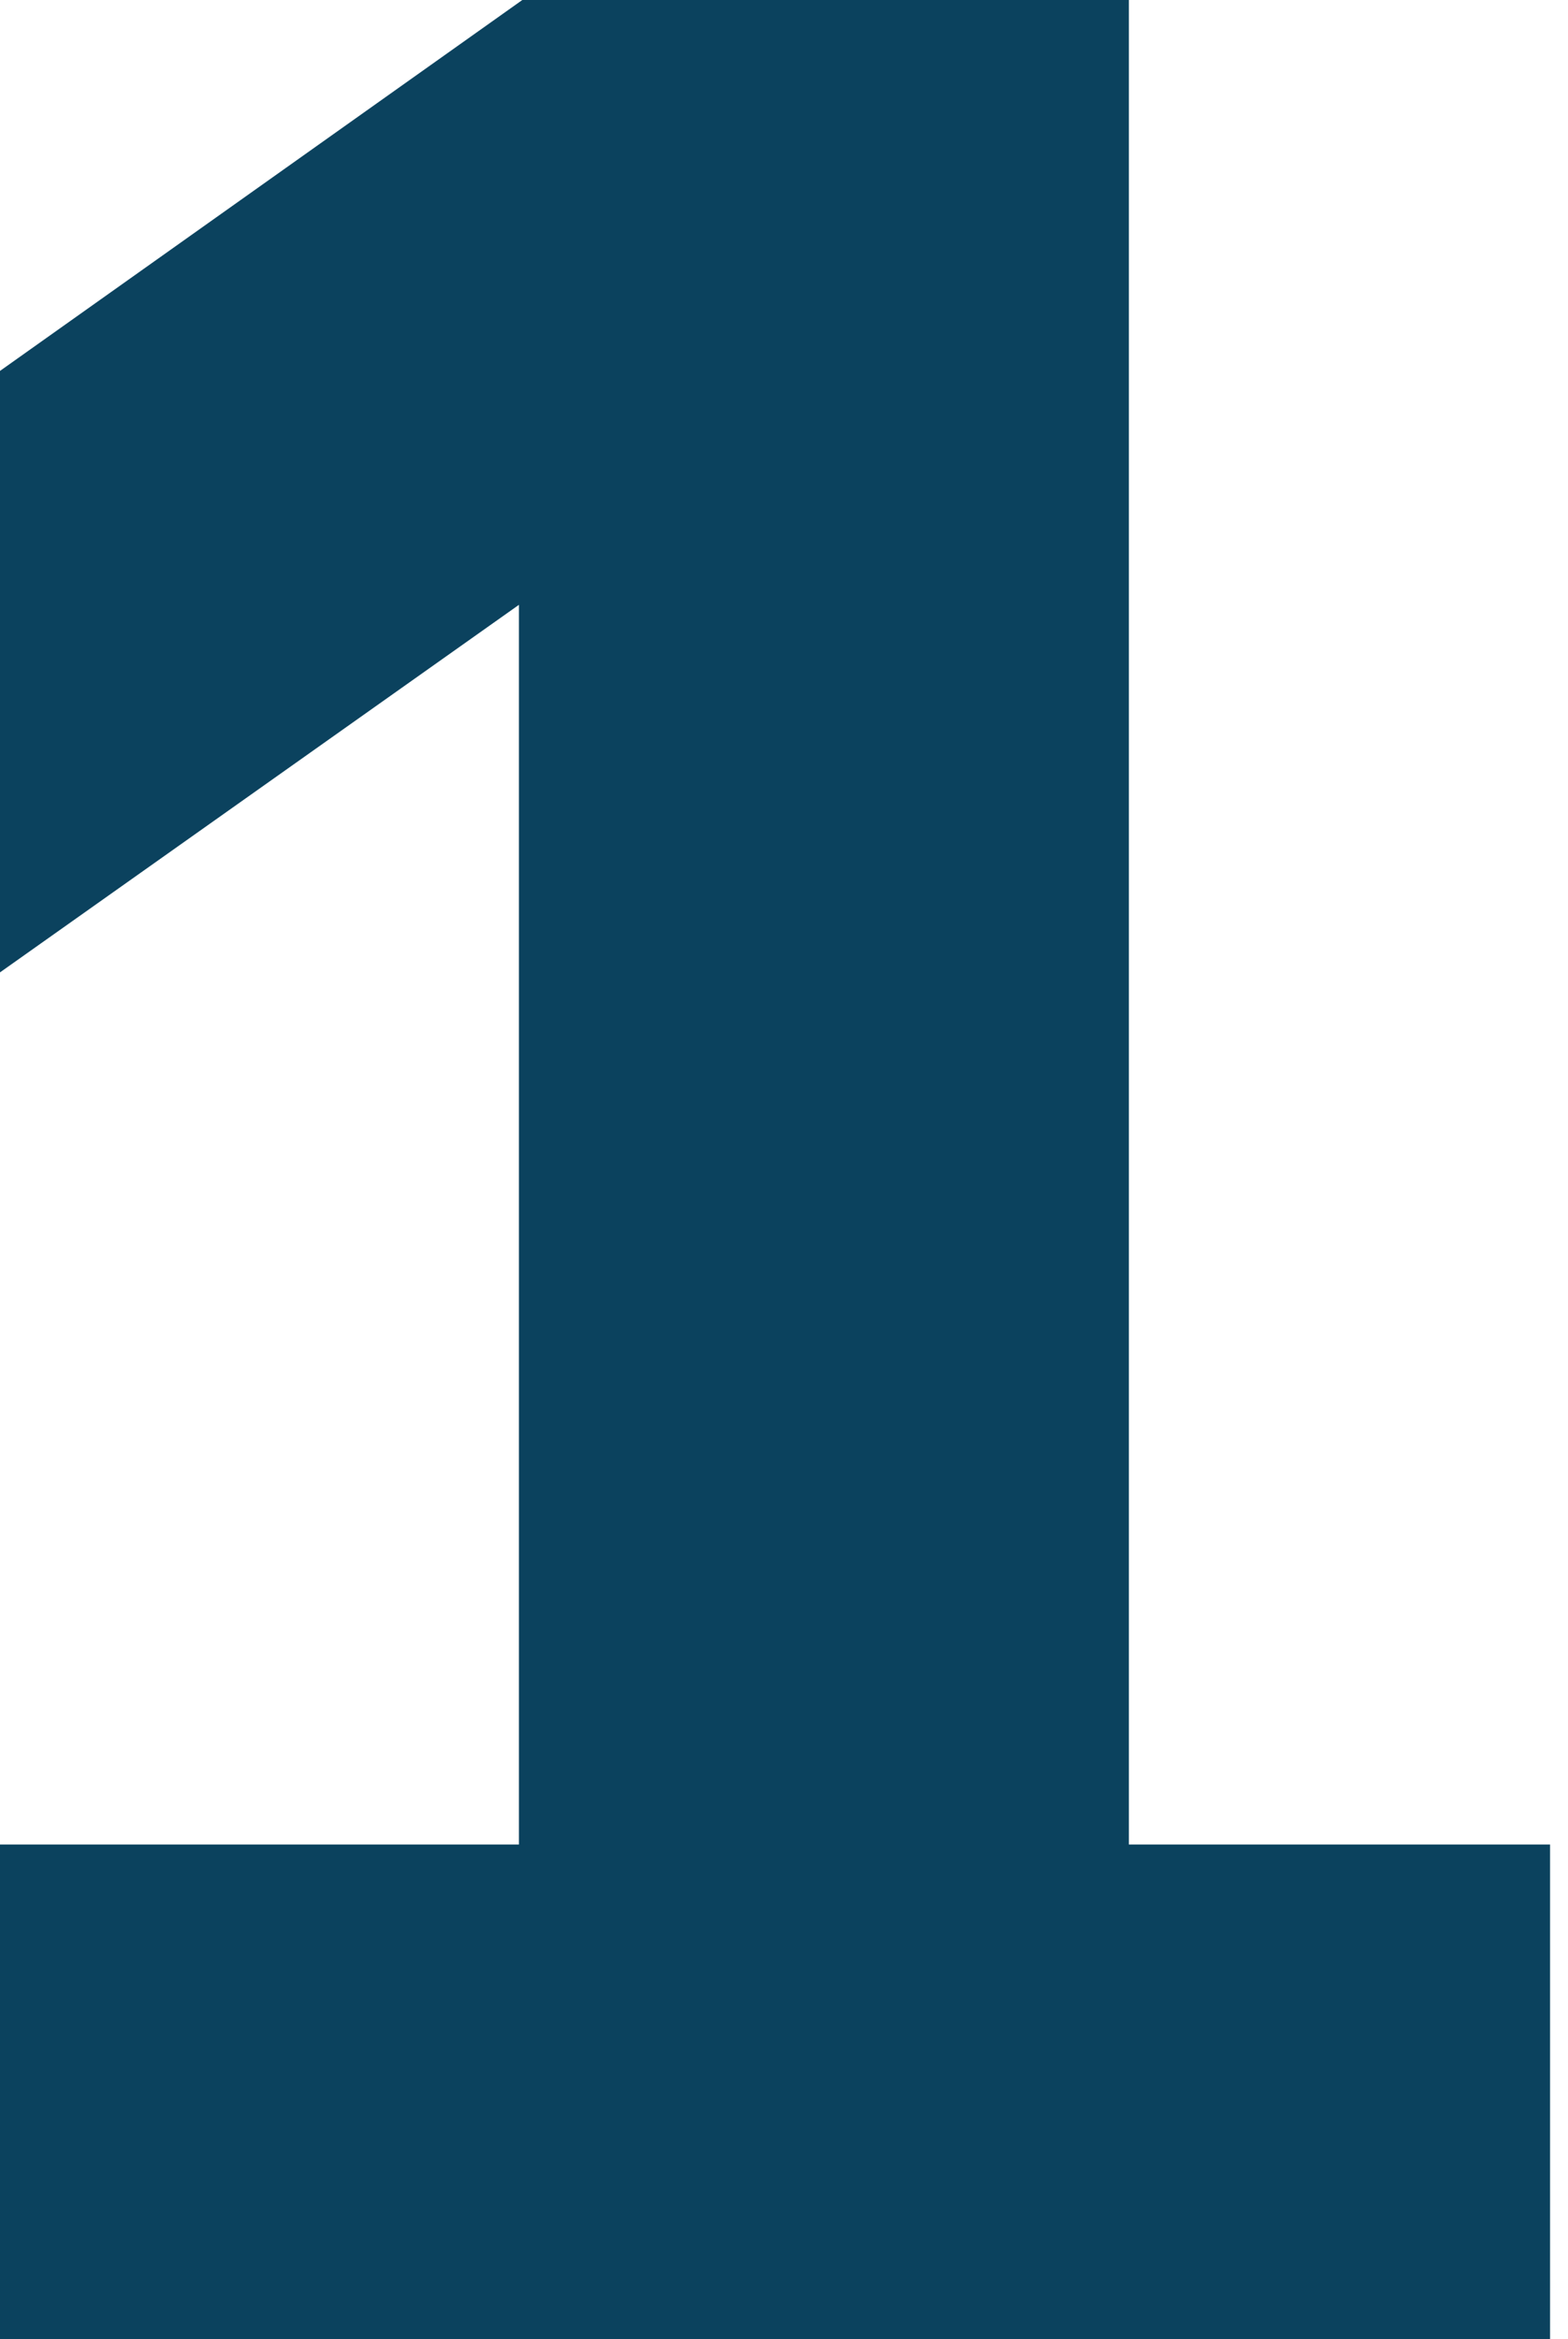 <?xml version="1.0" encoding="UTF-8"?> <svg xmlns="http://www.w3.org/2000/svg" width="57" height="85" viewBox="0 0 57 85" fill="none"><path d="M0 85V67.029H18.864V21.979L0 35.336V13.479L18.987 0H41.036V67.029H56.348V85H0Z" fill="#0B425E"></path></svg> 